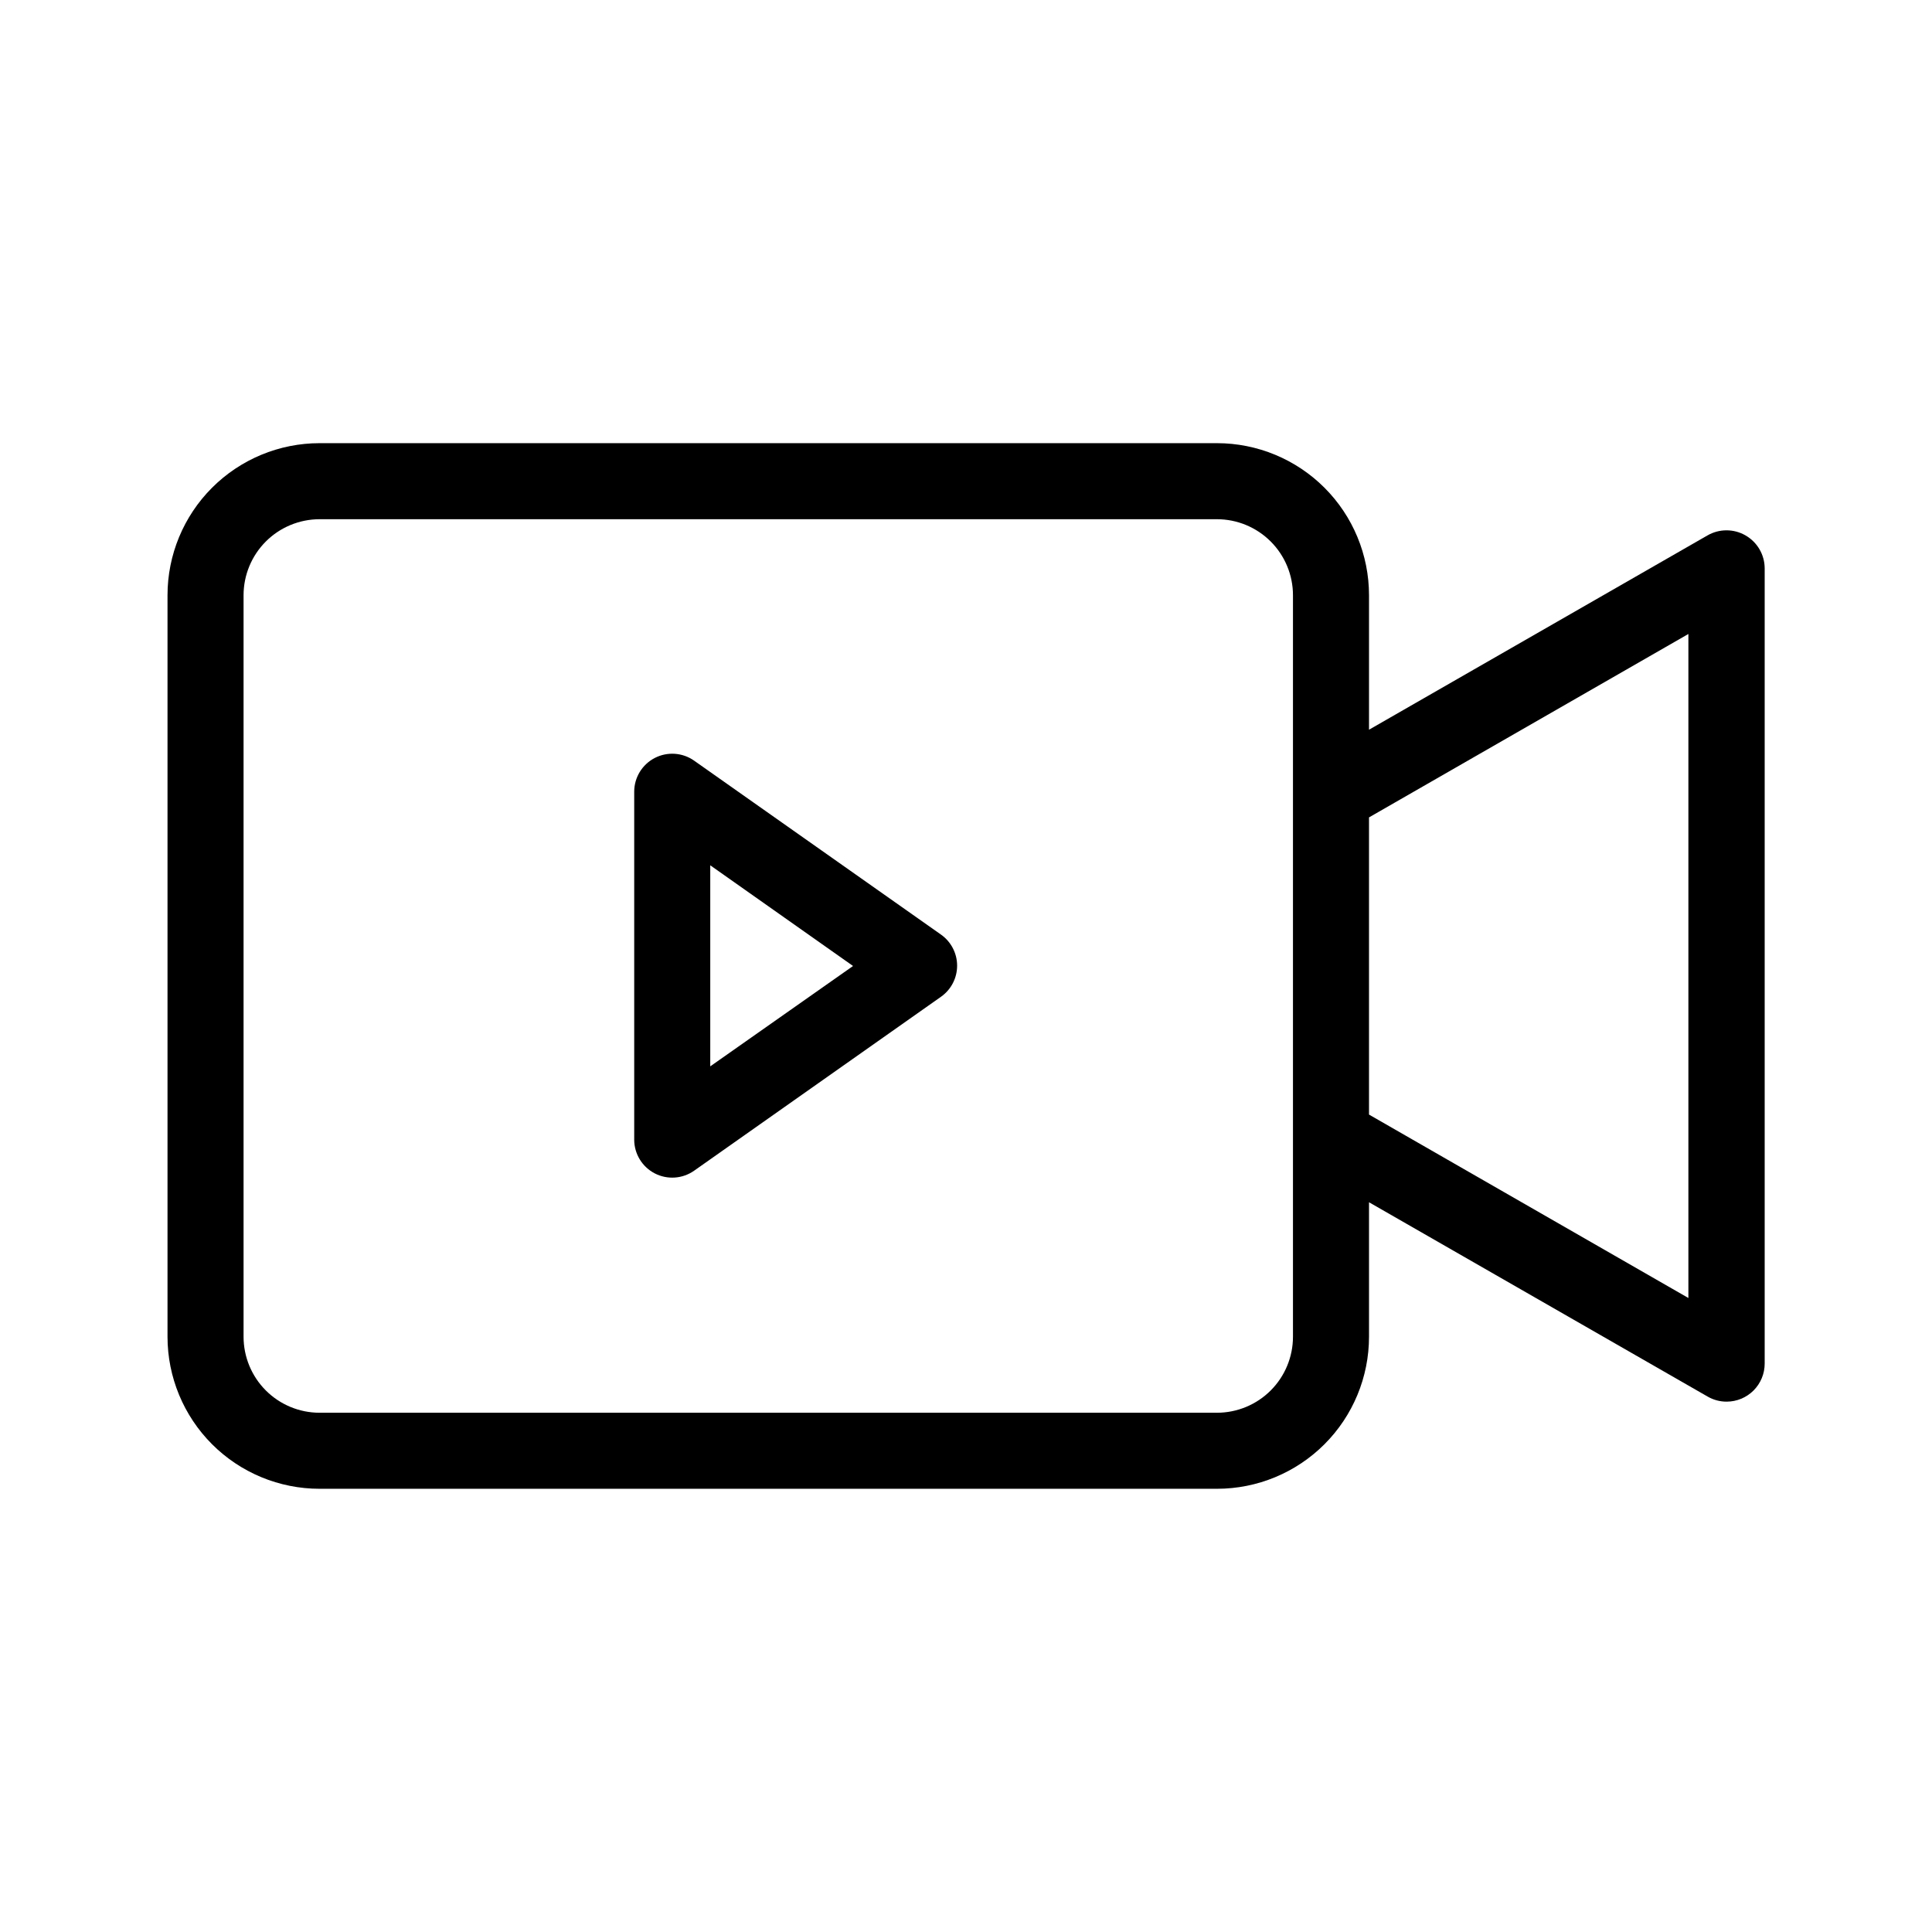 <?xml version="1.0" encoding="UTF-8"?>
<!-- Uploaded to: SVG Repo, www.svgrepo.com, Generator: SVG Repo Mixer Tools -->
<svg fill="#000000" width="800px" height="800px" version="1.1" viewBox="144 144 512 512" xmlns="http://www.w3.org/2000/svg">
 <path d="m606.58 285.89c-3.117-1.797-6.961-1.797-10.078 0l-89.699 51.492v-35.633c0-10.688-4.246-20.938-11.805-28.496-7.559-7.559-17.809-11.809-28.5-11.809h-237.8c-10.688 0-20.941 4.25-28.5 11.809-7.559 7.559-11.805 17.809-11.805 28.496v196.49c0 10.688 4.246 20.941 11.805 28.5 7.559 7.559 17.812 11.805 28.5 11.805h237.8c10.691 0 20.941-4.246 28.5-11.805 7.559-7.559 11.805-17.812 11.805-28.5v-35.629l89.758 51.508h0.004c1.523 0.883 3.254 1.34 5.016 1.332 2.672 0 5.234-1.062 7.125-2.953s2.953-4.453 2.953-7.125v-210.75c-0.008-3.609-1.945-6.938-5.078-8.727zm-119.93 212.35c0 5.344-2.121 10.469-5.902 14.25-3.777 3.777-8.902 5.902-14.25 5.902h-237.8c-5.344 0-10.469-2.125-14.25-5.902-3.777-3.781-5.902-8.906-5.902-14.25v-196.49c0-5.344 2.125-10.469 5.902-14.25 3.781-3.777 8.906-5.902 14.25-5.902h237.8c5.348 0 10.473 2.125 14.25 5.902 3.781 3.781 5.902 8.906 5.902 14.25zm104.79-10.258-84.641-48.609v-78.754l84.641-48.609zm-263.49-142.4c-3.074-2.164-7.098-2.438-10.438-0.711-3.336 1.73-5.438 5.176-5.441 8.934v92.219c0.004 3.758 2.106 7.203 5.441 8.934 3.34 1.727 7.363 1.453 10.438-0.711l65.414-46.09c2.684-1.887 4.281-4.961 4.281-8.242s-1.598-6.356-4.281-8.242zm4.273 81.012v-53.281l37.844 26.684z"/>
</svg>